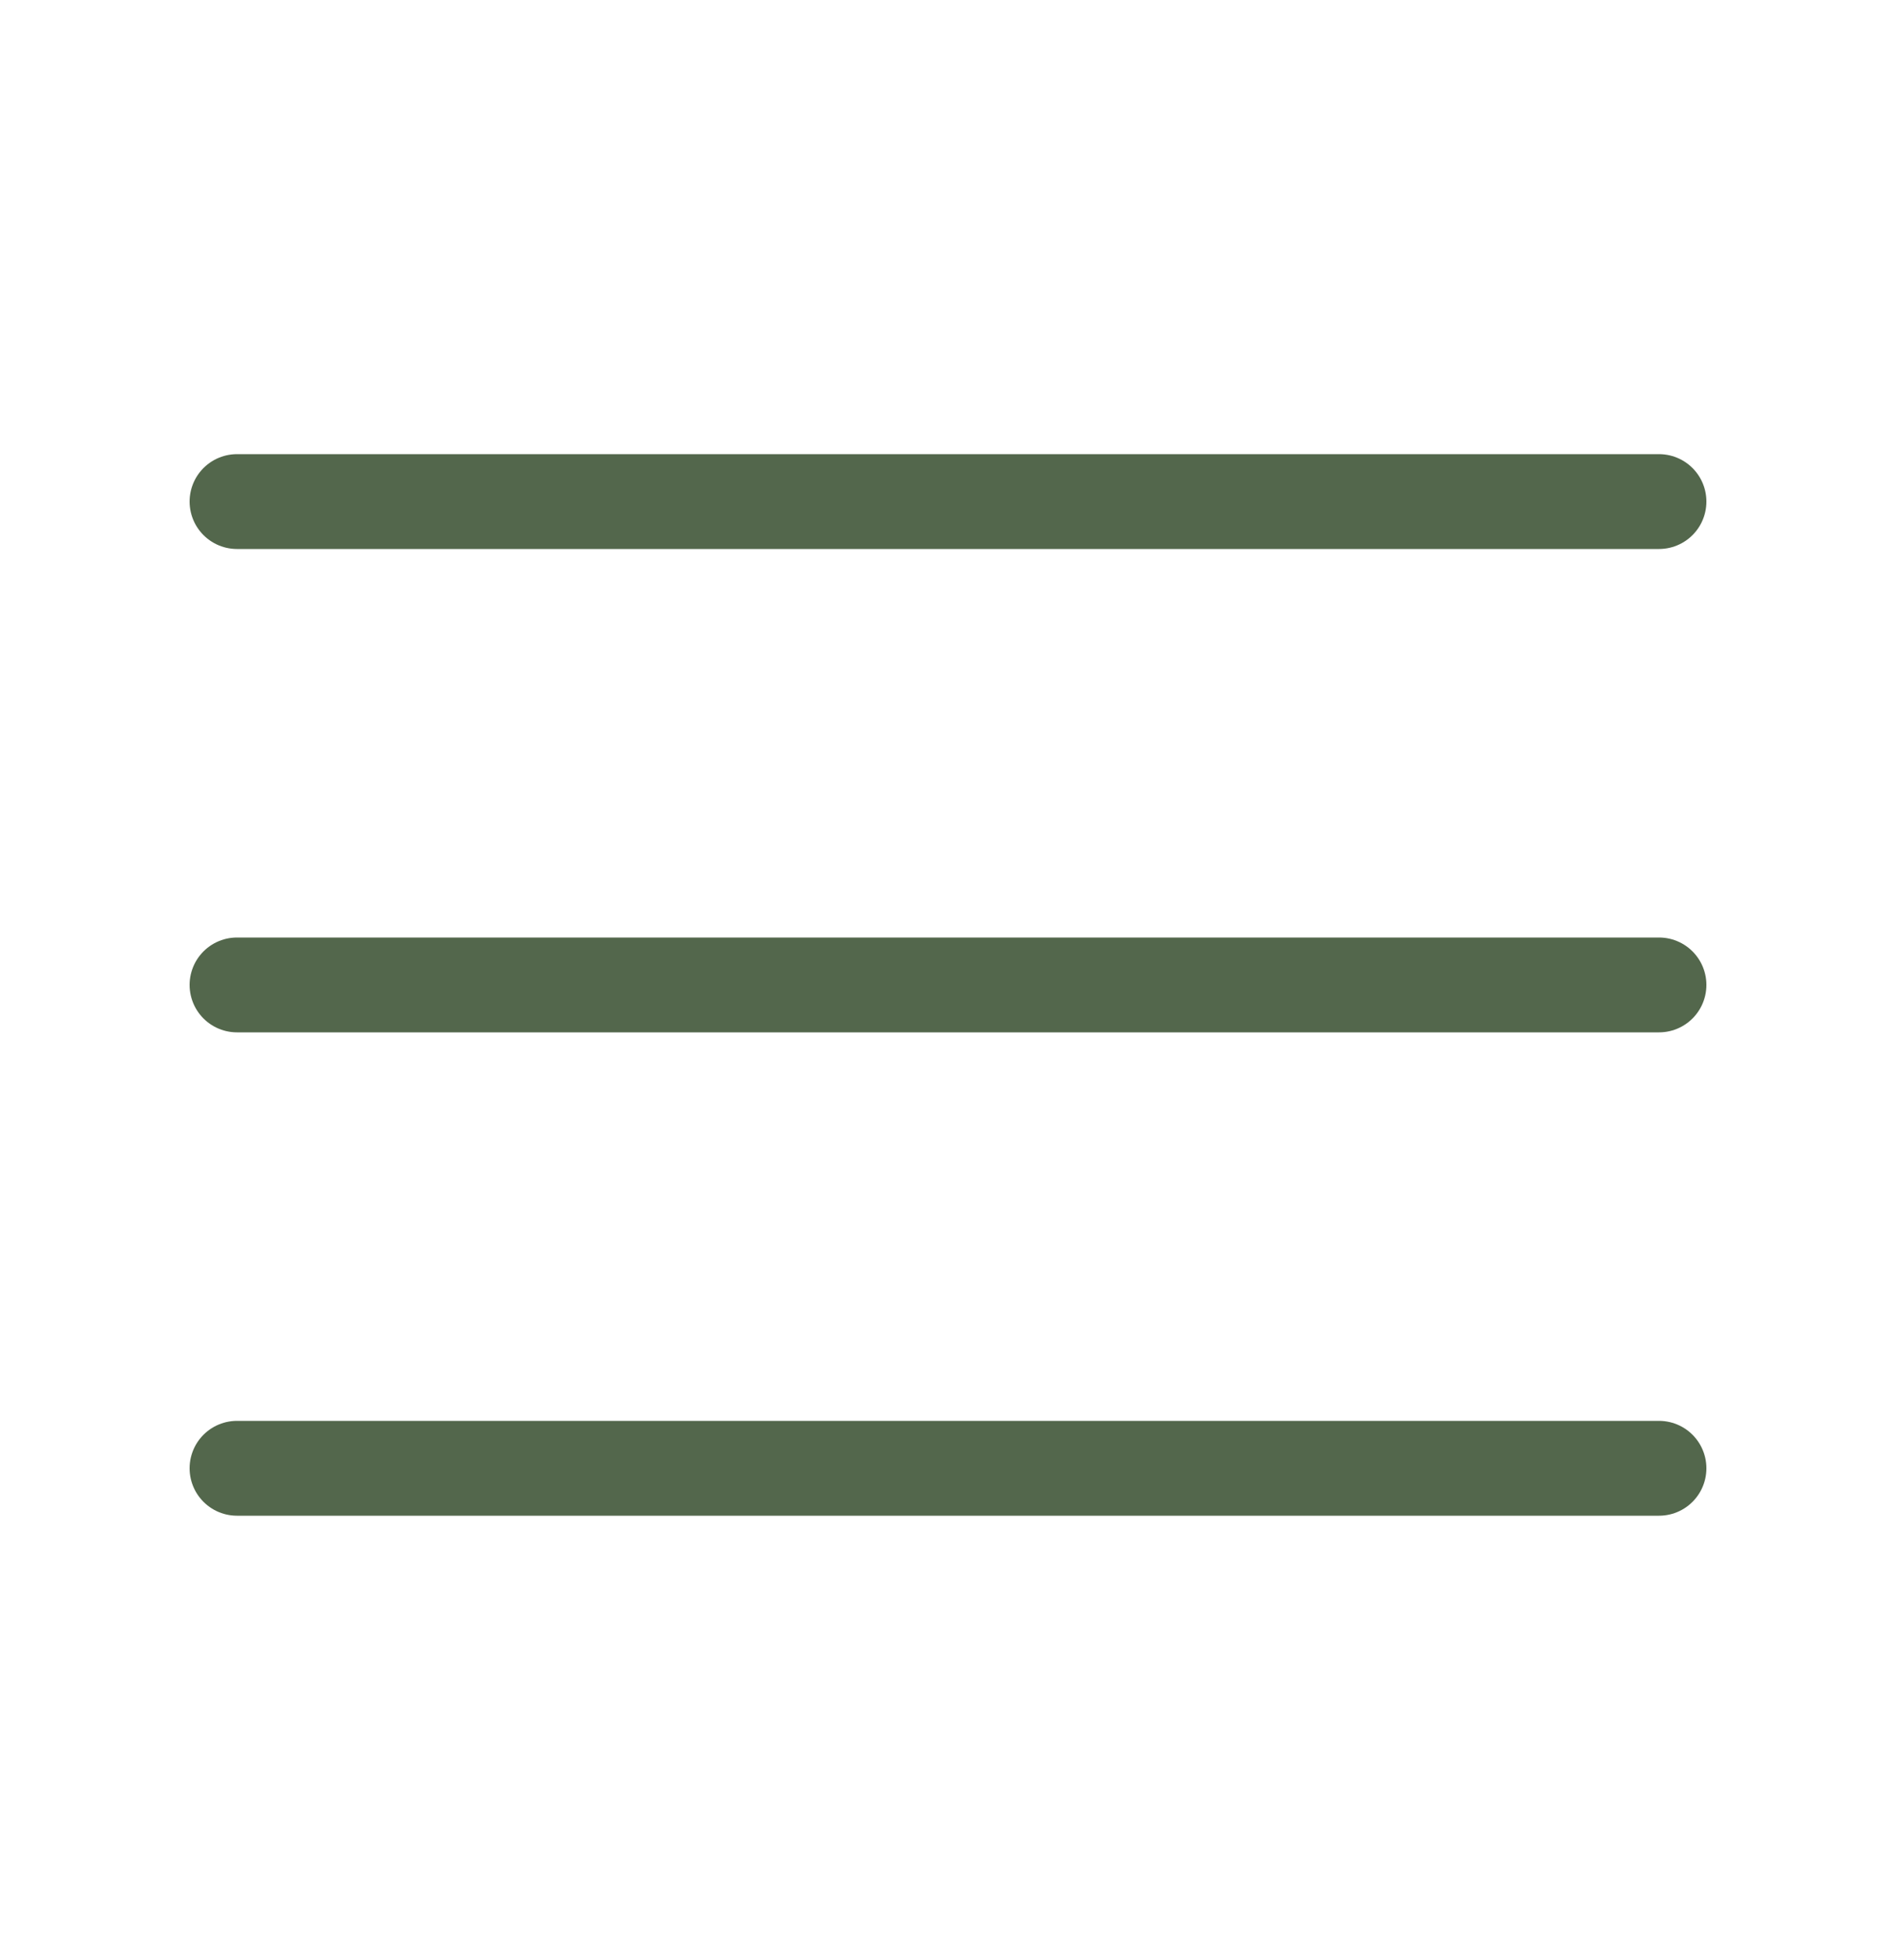 <?xml version="1.0" encoding="UTF-8"?> <svg xmlns="http://www.w3.org/2000/svg" width="30" height="31" viewBox="0 0 30 31" fill="none"><path d="M3.75 7.932H26.25M3.75 15.576H26.25M3.75 23.22H26.25" stroke="#53674C" stroke-width="1.5" stroke-linecap="round" stroke-linejoin="round"></path></svg> 